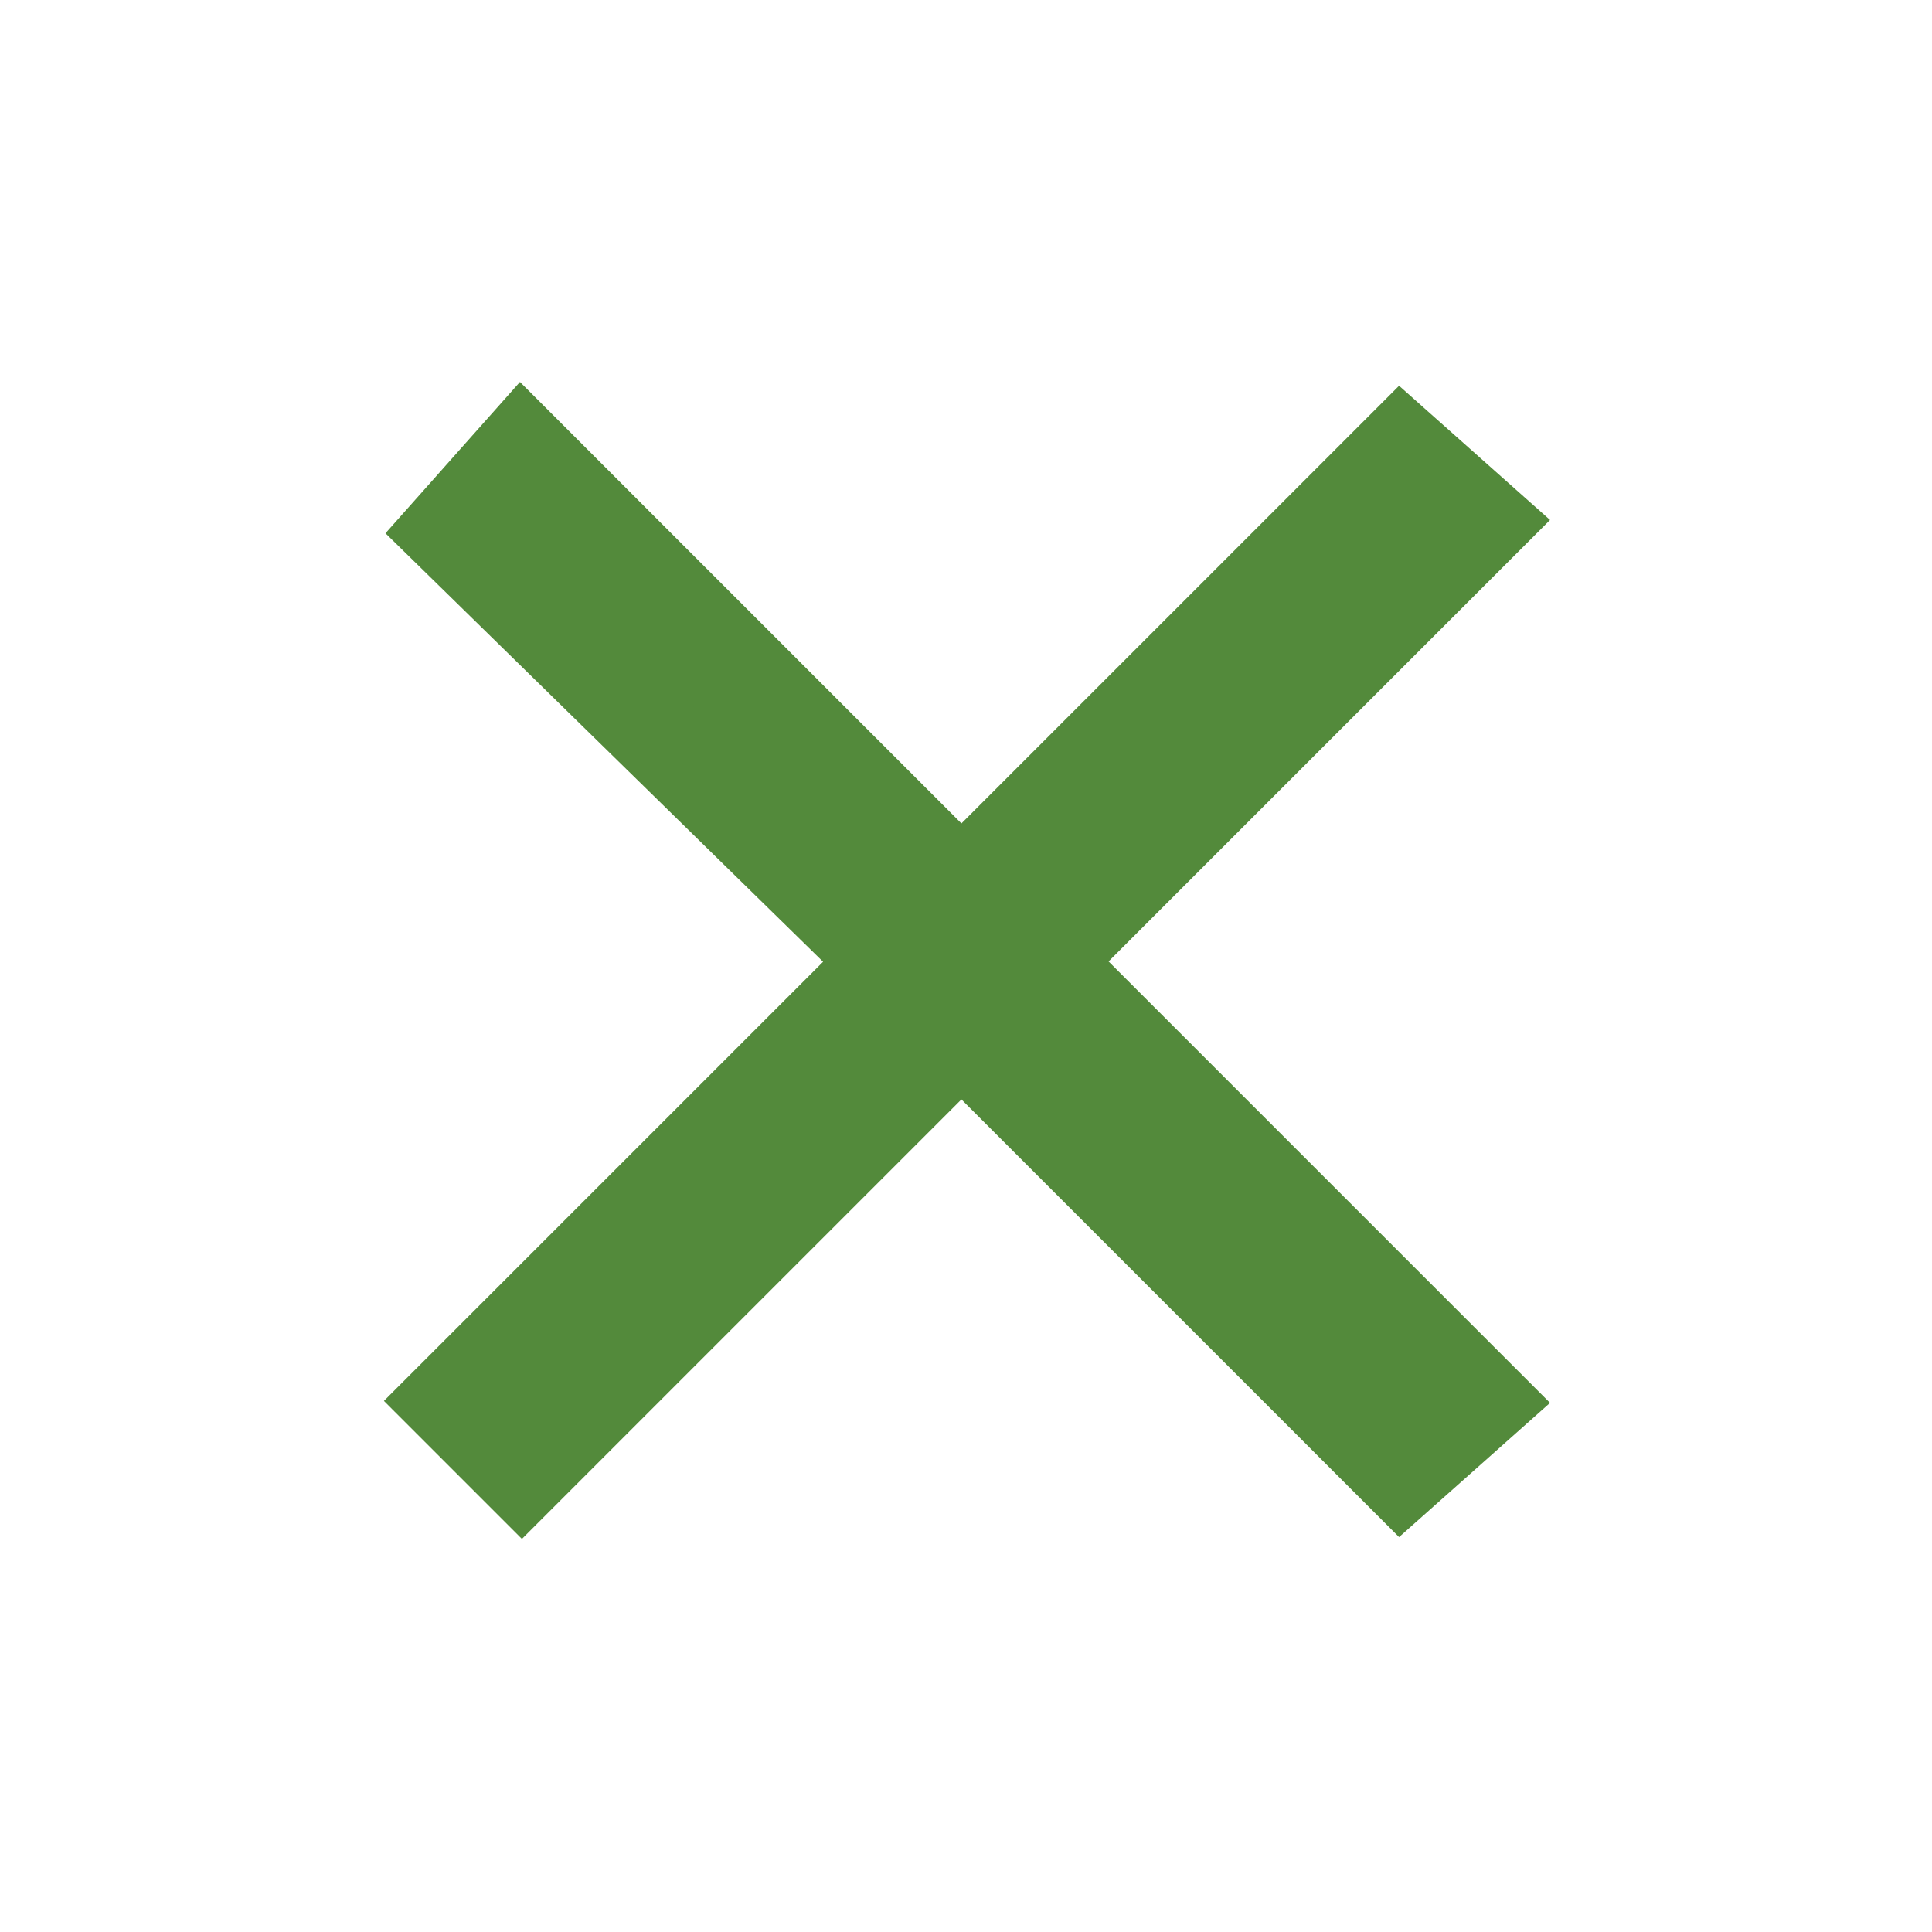 <?xml version="1.0" encoding="utf-8"?>
<!-- Generator: Adobe Illustrator 27.3.1, SVG Export Plug-In . SVG Version: 6.00 Build 0)  -->
<svg version="1.1" id="レイヤー_1" xmlns="http://www.w3.org/2000/svg" xmlns:xlink="http://www.w3.org/1999/xlink" x="0px"
	 y="0px" width="21.1px" height="21.1px" viewBox="0 0 21.1 21.1" style="enable-background:new 0 0 21.1 21.1;"
	 xml:space="preserve">
<style type="text/css">
	.st0{fill:#538A3B;stroke:#538A3B;stroke-miterlimit:10;}
</style>
<g>
	<path class="st0" d="M4.9,5.8l0.8-0.9l4.8,4.8l4.8-4.8l0.9,0.8l-4.8,4.8l4.8,4.8l-0.9,0.8l-4.8-4.8l-4.8,4.8l-0.8-0.8l4.8-4.8
		L4.9,5.8z"/>
</g>
</svg>
